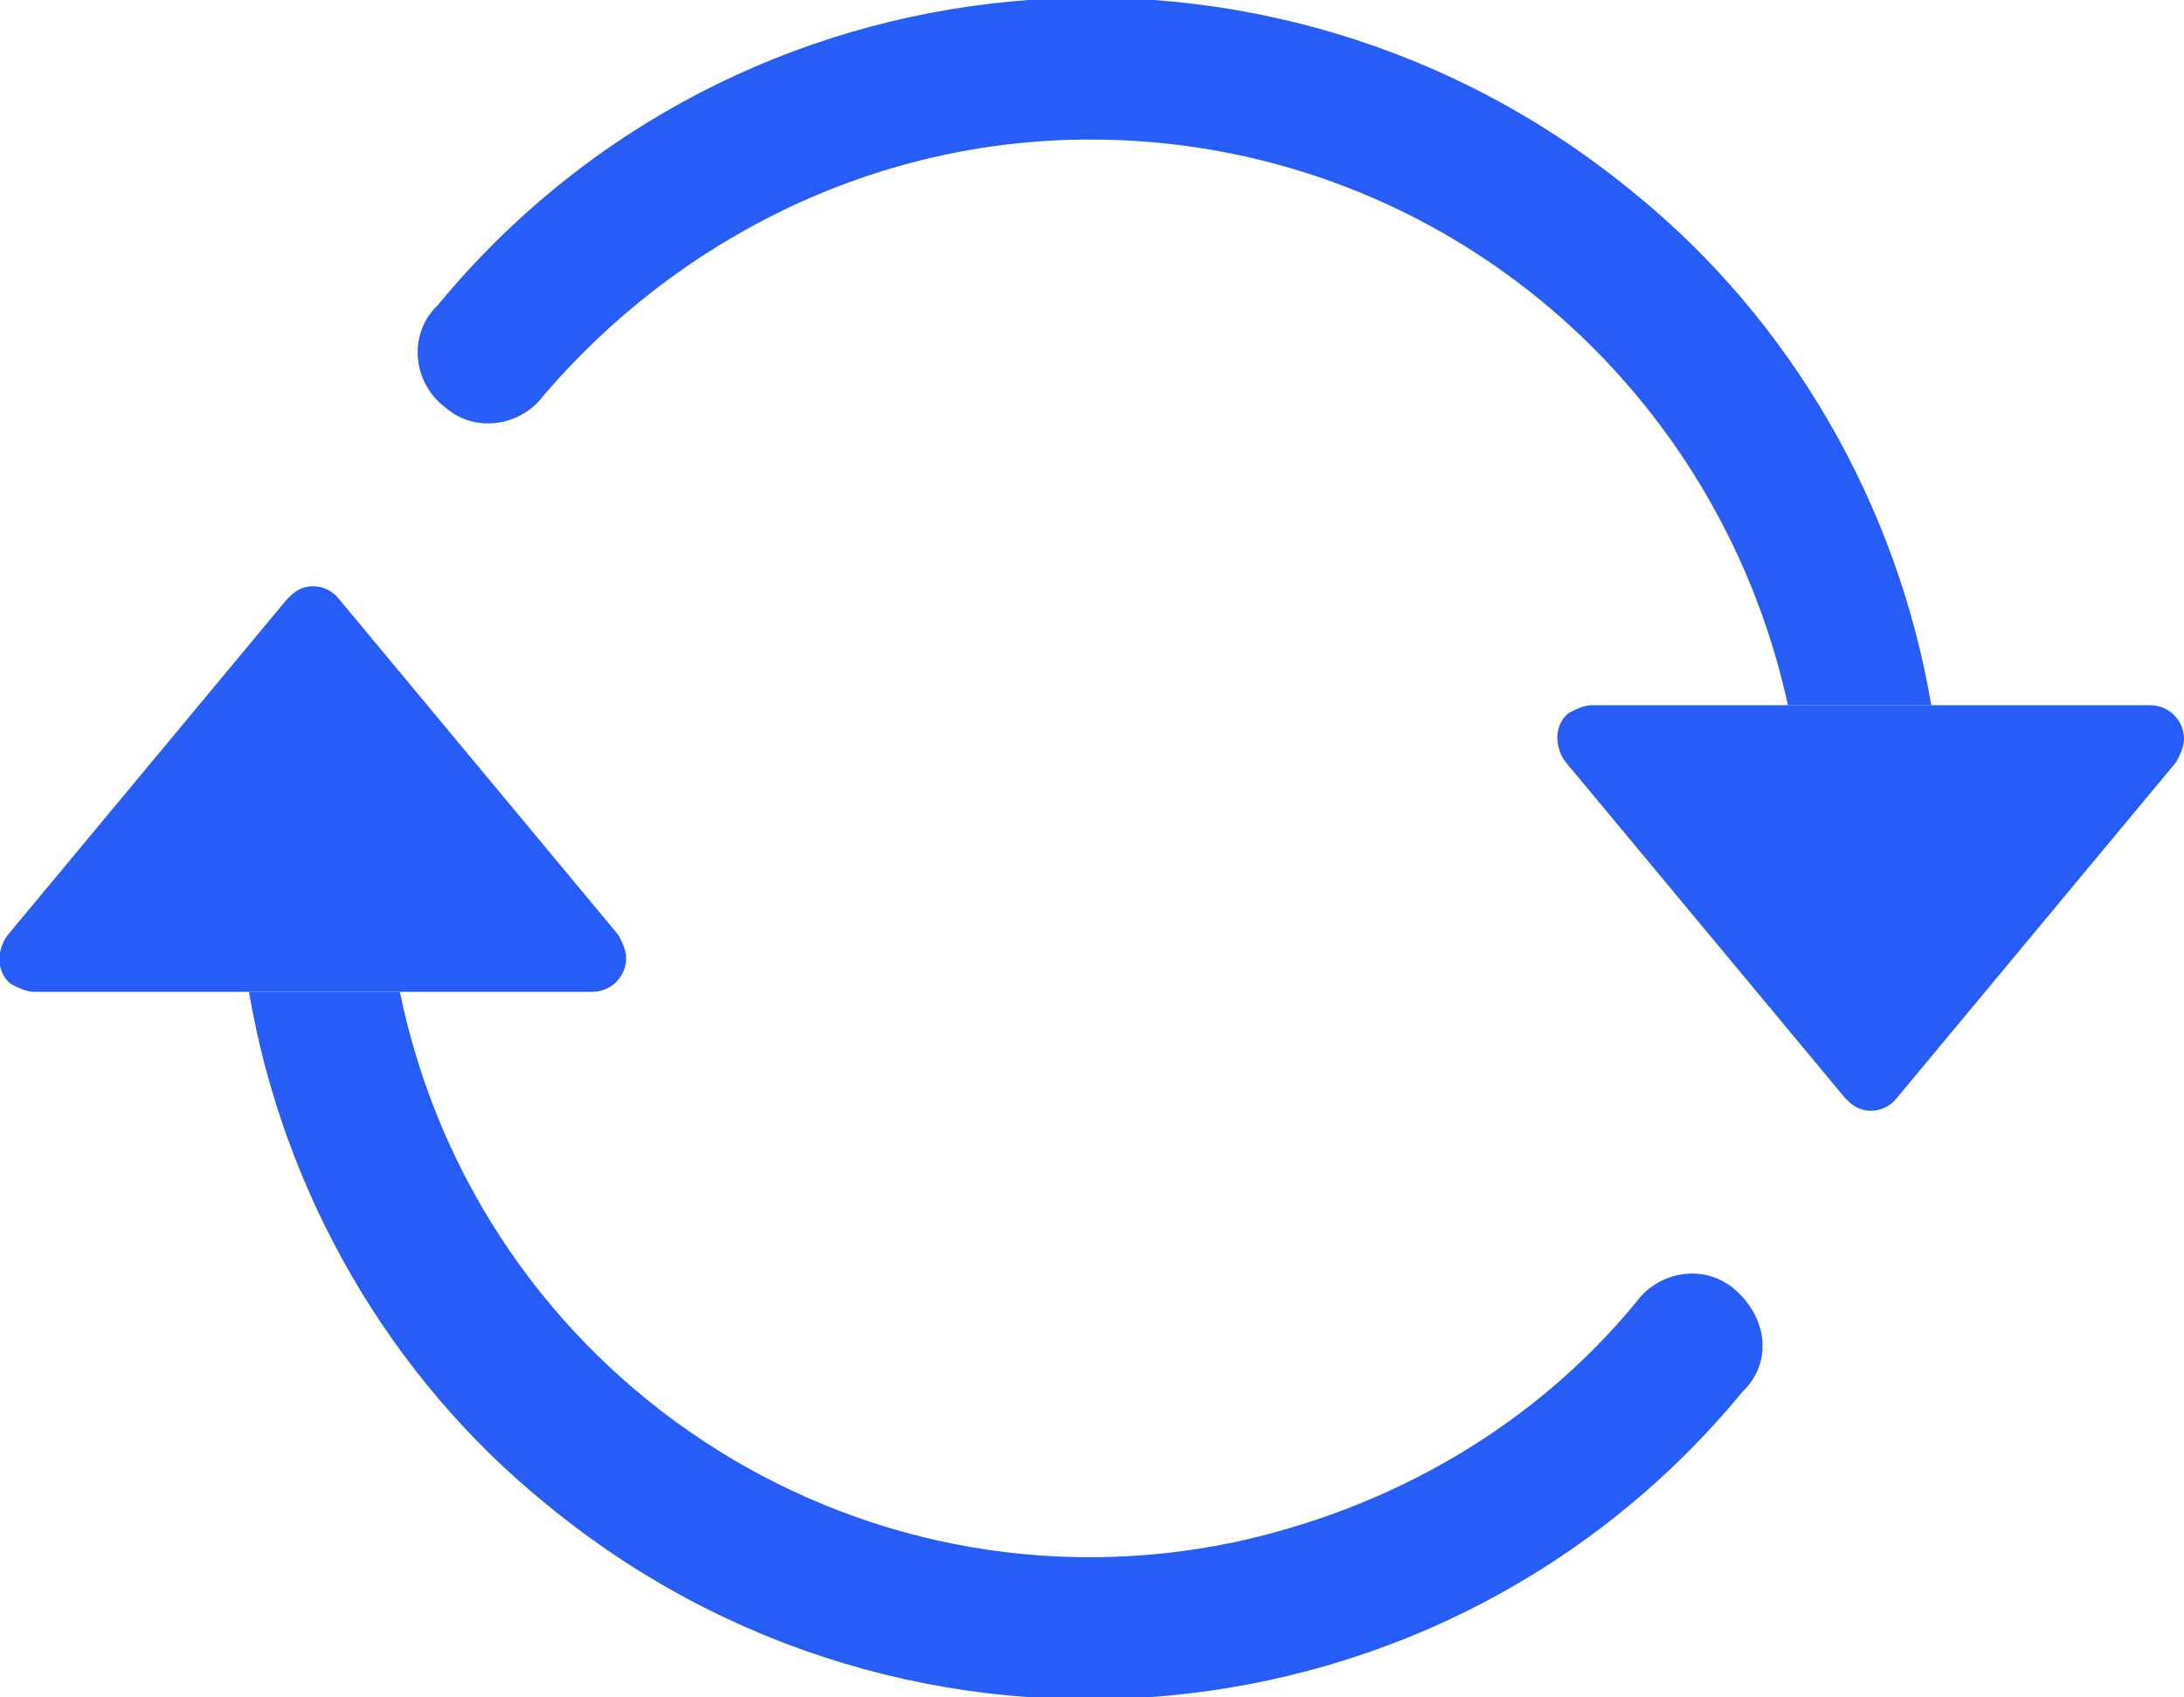 <?xml version="1.0" encoding="utf-8"?>
<!-- Generator: Adobe Illustrator 28.2.0, SVG Export Plug-In . SVG Version: 6.00 Build 0)  -->
<svg version="1.1" id="prod_synk" xmlns="http://www.w3.org/2000/svg" xmlns:xlink="http://www.w3.org/1999/xlink" x="0px" y="0px"
	 viewBox="0 0 57.9 45" style="enable-background:new 0 0 57.9 45;" xml:space="preserve">
<style type="text/css">
	.st0{fill:#265DF6;}
	.st1{fill-rule:evenodd;clip-rule:evenodd;fill:#265DF6;}
</style>
<g>
	<path class="st0" d="M42.2,18.7H57c0.5,0,0.9,0.4,0.9,0.9c0,0.2-0.1,0.4-0.2,0.6l-7.4,8.9c-0.3,0.4-0.9,0.5-1.3,0.1
		c0,0-0.1-0.1-0.1-0.1l-7.4-8.9c-0.3-0.4-0.3-1,0.1-1.3C41.8,18.8,42,18.7,42.2,18.7 M0.9,26.3h14.8c0.5,0,0.9-0.4,0.9-0.9
		c0-0.2-0.1-0.4-0.2-0.6L9,15.9c-0.3-0.4-0.9-0.5-1.3-0.1c0,0-0.1,0.1-0.1,0.1l-7.4,8.9c-0.3,0.4-0.3,1,0.1,1.3
		C0.5,26.2,0.7,26.3,0.9,26.3"/>
	<path class="st1" d="M28.9,3.7c-5.8,0-11,2.7-14.5,6.8c-0.6,0.8-1.8,1-2.6,0.3c-0.8-0.6-1-1.8-0.3-2.6c0,0,0.1-0.1,0.1-0.1
		c7.9-9.6,22.1-10.9,31.7-3c4.2,3.4,7,8.3,7.9,13.6h-3.8C45.5,10,37.9,3.7,28.9,3.7 M10.6,26.3c2.1,10.2,12,16.7,22.1,14.6
		c4.2-0.9,8-3.1,10.7-6.4c0.6-0.8,1.8-1,2.6-0.3s1,1.8,0.3,2.6c0,0-0.1,0.1-0.1,0.1c-7.9,9.6-22.1,10.9-31.7,3
		c-4.2-3.4-7-8.3-7.9-13.6H10.6z"/>
</g>
</svg>
